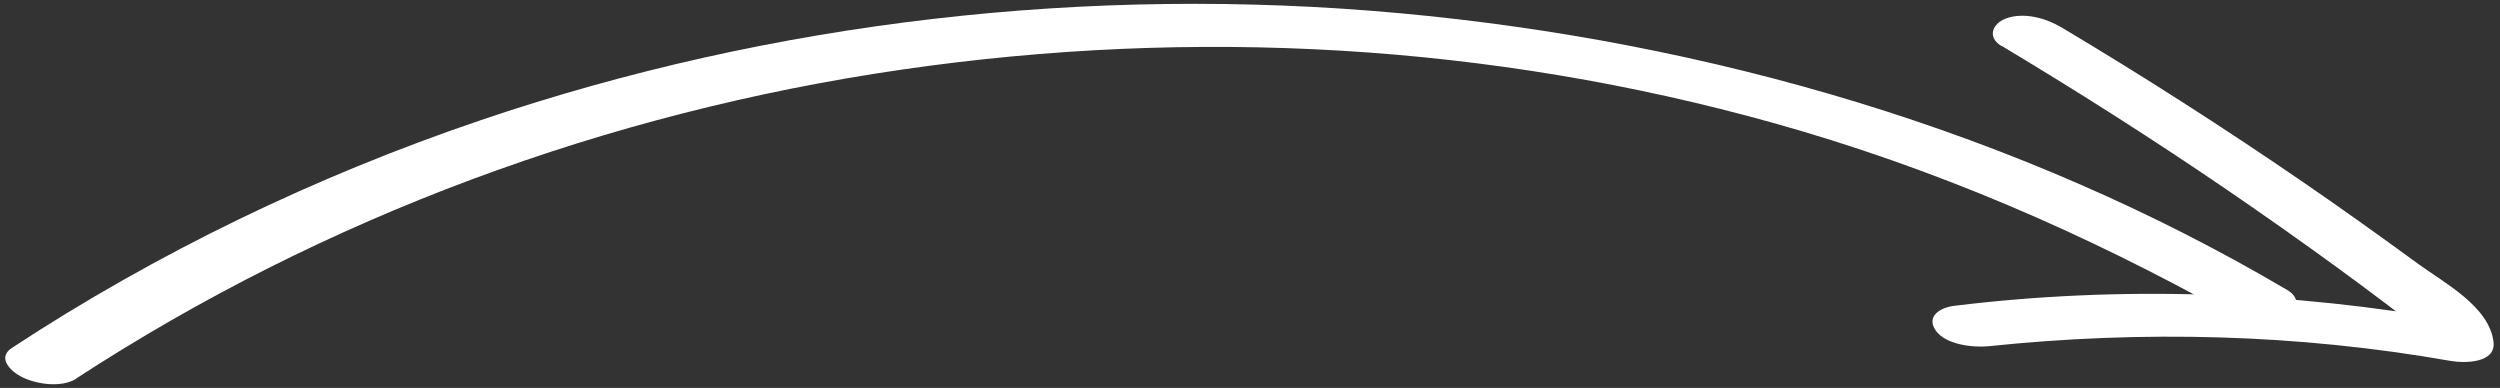 <svg width="174" height="27" viewBox="0 0 174 27" fill="none" xmlns="http://www.w3.org/2000/svg">
<rect x="0" y="0" width="174" height="27" fill="#333333" stroke="none"/>
<path d="M5.286 26.356C22.577 15.081 42.323 7.816 62.734 4.849C83.145 1.881 103.754 3.061 123.417 8.556C134.59 11.675 145.142 16.236 155.257 21.896C156.293 22.472 158.023 22.66 159.098 22.14C159.983 21.701 160.157 20.743 159.19 20.183C140.444 9.122 118.924 2.878 97.314 0.909C75.848 -1.039 53.857 1.442 33.438 8.372C21.958 12.269 10.955 17.571 0.825 24.215C-0.219 24.902 0.732 25.835 1.5 26.229C2.502 26.744 4.273 27.011 5.299 26.361L5.286 26.356Z" fill="white"/>
<path d="M139.325 3.201C144.642 6.385 149.865 9.709 154.982 13.199C157.487 14.912 159.974 16.663 162.432 18.447C163.706 19.374 164.974 20.314 166.223 21.26C167.108 21.935 167.949 22.468 168.064 23.665L171.036 22.355C159.493 20.289 147.652 19.859 136.008 21.286C135.073 21.397 134.039 21.997 134.718 22.991C135.397 23.984 137.296 24.203 138.381 24.099C149.141 22.973 159.925 23.246 170.577 25.122C171.554 25.29 173.712 25.274 173.55 23.813C173.273 21.323 170.061 19.656 168.275 18.345C165.638 16.419 162.976 14.513 160.286 12.67C154.804 8.908 149.21 5.324 143.492 1.913C142.398 1.265 140.9 0.832 139.63 1.279C138.68 1.627 138.275 2.588 139.307 3.208L139.325 3.201Z" fill="white"/>
</svg>
